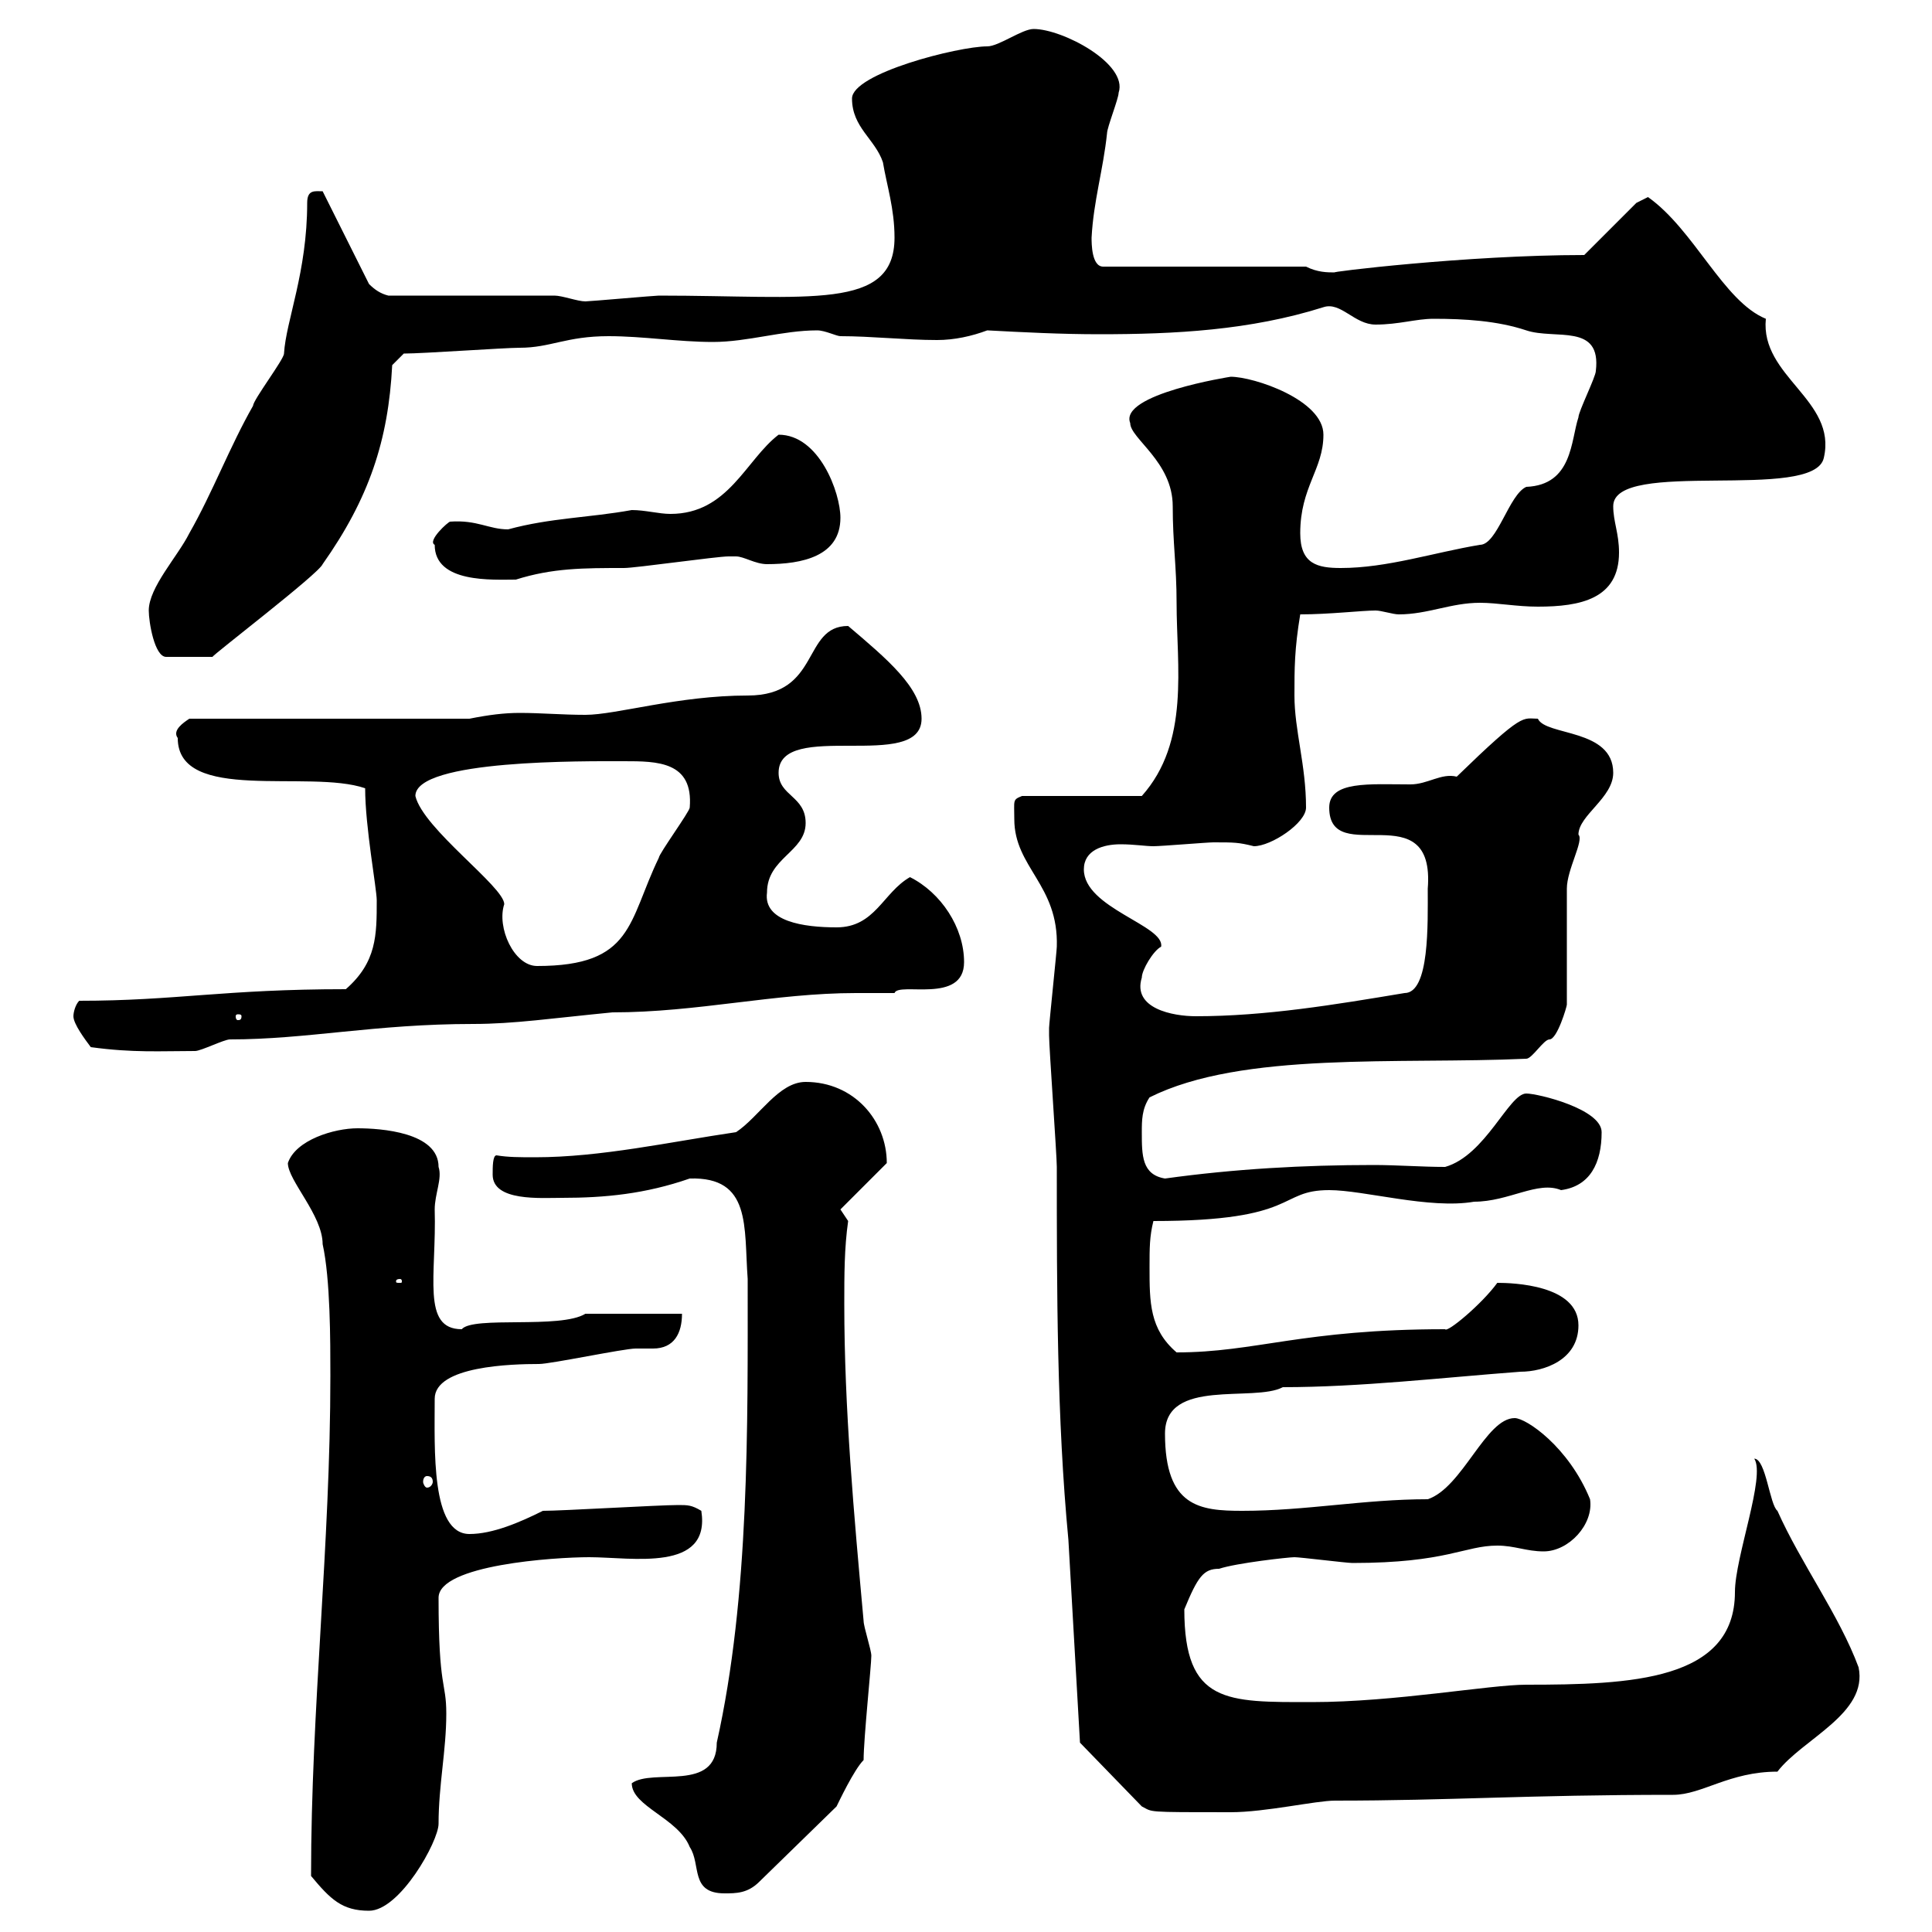 <svg xmlns="http://www.w3.org/2000/svg" xmlns:xlink="http://www.w3.org/1999/xlink" width="300" height="300"><path d="M48.30 291.30C51.30 294.90 53.10 296.70 57.30 296.70C62.10 296.70 68.10 285.90 68.10 283.20C68.10 277.20 69.30 271.80 69.30 266.10C69.30 261 68.10 262.50 68.10 248.10C68.10 243 86.10 241.80 91.50 241.80C98.10 241.80 110.40 244.20 108.90 234.60C107.40 233.70 106.80 233.70 105.30 233.70C102.30 233.70 87.30 234.60 84.30 234.60C80.70 236.40 76.50 238.20 72.90 238.20C66.90 238.20 67.50 225 67.50 217.20C67.50 212.10 79.50 211.80 83.70 211.80C85.50 211.80 96.90 209.40 98.70 209.40C99.60 209.40 100.20 209.40 101.40 209.40C104.70 209.40 105.90 207 105.90 204L90.90 204C87 206.40 73.50 204.30 71.70 206.40C65.40 206.40 67.80 198 67.50 187.80C67.50 185.40 68.70 183 68.10 181.20C68.10 175.80 59.10 175.20 55.50 175.20C51.90 175.20 45.90 177 44.70 180.60C44.70 183.30 50.10 188.70 50.10 193.20C51.30 198.60 51.30 208.20 51.30 213.60C51.30 240 48.30 265.20 48.30 291.30ZM98.10 276.90C98.10 280.50 105.30 282.30 107.10 286.80C108.90 289.50 107.10 294 112.50 294C114.30 294 116.10 294 117.90 292.20L129.90 280.50C130.20 279.90 132.60 274.80 134.10 273.30C134.10 270 135.30 258.60 135.30 257.10C135.30 256.20 134.10 252.60 134.10 251.70C132.60 235.20 131.10 218.70 131.10 202.50C131.10 198 131.10 193.80 131.70 189.60L130.50 187.80L137.70 180.60C137.70 174 132.60 168 125.10 168C120.90 168 117.90 173.40 114.30 175.80C104.10 177.30 93.30 179.70 83.10 179.70C80.70 179.70 78.90 179.70 77.10 179.40C76.50 179.40 76.50 181.20 76.50 182.40C76.50 186.60 84 186 87.30 186C93.90 186 100.20 185.40 107.10 183C116.70 182.70 115.50 190.50 116.10 198.60C116.10 221.40 116.40 247.80 111.30 270.60C111.30 278.40 101.40 274.50 98.10 276.90ZM167.70 270.60L177.30 280.50C179.10 281.40 177.60 281.40 191.10 281.40C196.50 281.40 204.30 279.60 207.30 279.60C225.30 279.60 237 278.70 259.80 278.70C264.30 278.70 268.50 275.10 276 275.10C279.90 270 290.10 266.10 288.60 258.90C285.60 250.80 279.60 242.70 276 234.60C274.80 233.70 274.20 226.50 272.40 226.50C274.20 229.20 269.40 241.80 269.40 247.20C269.40 261 253.20 261.60 237 261.60C231.30 261.60 216.60 264.30 203.70 264.30C190.50 264.30 183.90 264.60 183.90 249.90C186 244.80 186.90 243.60 189.30 243.60C192 242.70 200.10 241.80 201 241.80C201.90 241.80 209.10 242.70 210 242.70C224.70 242.70 227.40 240 232.50 240C235.20 240 237 240.90 239.70 240.90C243.60 240.90 247.50 236.70 246.90 232.80C243.60 224.70 237 220.20 235.20 220.20C230.70 220.20 227.10 231 221.70 232.80C211.80 232.80 202.80 234.60 192.90 234.60C186.30 234.60 180.90 234 180.90 222.60C180.90 213.90 194.70 217.80 199.20 215.40C211.20 215.40 224.10 213.90 236.10 213C239.70 213 245.10 211.20 245.10 205.80C245.10 199.50 234.90 199.20 232.50 199.20C230.10 202.50 224.70 207 224.40 206.40C202.20 206.40 195 210 182.70 210C178.50 206.40 178.50 202.20 178.50 196.80C178.50 193.80 178.50 192 179.10 189.60C201.90 189.60 198.30 184.80 206.40 184.80C211.80 184.80 222 187.80 228.90 186.60C234.30 186.60 238.80 183.30 242.40 184.80C246.90 184.20 248.70 180.60 248.70 175.80C248.70 172.20 238.80 169.80 237 169.80C234.30 169.80 230.70 179.40 224.40 181.20C220.80 181.20 216.90 180.90 213.30 180.90C202.50 180.90 191.70 181.50 180.90 183C177.30 182.40 177.30 179.40 177.30 175.80C177.30 174 177.30 172.20 178.50 170.40C192.90 163.20 217.20 165.30 237 164.40C237.90 164.40 239.70 161.40 240.60 161.40C241.80 161.40 243.30 156.30 243.30 156L243.30 138C243.30 135 246 130.50 245.10 129.60C245.10 126.60 250.50 123.90 250.50 120C250.50 113.10 240 114.30 238.80 111.60C236.40 111.60 236.70 110.40 226.20 120.60C223.80 120 221.70 121.80 219 121.80C212.70 121.80 206.40 121.20 206.40 125.40C206.40 135 222.90 123 221.70 138C221.70 143.40 222 154.20 218.10 154.20C207.30 156 196.50 157.80 185.70 157.80C182.10 157.80 175.80 156.60 177.30 151.80C177.30 150.60 179.10 147.60 180.30 147C180.90 143.70 168.30 141 168.30 135C168.30 132 171.30 131.10 174 131.10C176.10 131.10 177.90 131.40 179.10 131.40C180.30 131.40 187.50 130.80 188.40 130.80C191.70 130.80 192.30 130.80 194.70 131.40C197.40 131.40 202.80 127.80 202.80 125.40C202.80 118.80 201 113.40 201 108C201 103.80 201 100.80 201.90 95.40C206.40 95.40 211.50 94.80 213.60 94.80C214.50 94.80 216.30 95.40 217.20 95.40C221.70 95.40 225.30 93.60 229.80 93.60C232.50 93.60 235.50 94.20 238.80 94.20C245.40 94.20 251.40 93 251.40 85.80C251.40 82.80 250.50 81 250.50 78.60C250.50 71.10 281.70 78 283.20 71.10C285.30 62.10 273.30 58.50 274.20 49.50C267.60 46.80 263.10 35.70 255.90 30.60C255.90 30.60 254.10 31.50 254.10 31.50C253.20 32.40 246.90 38.70 246 39.60C227.70 39.60 205.80 42.30 207.30 42.30C206.10 42.30 204.60 42.30 202.80 41.40L171.30 41.40C169.50 41.40 169.50 37.80 169.50 36.90C169.80 31.20 171.30 26.40 171.90 20.70C171.90 19.80 173.70 15.30 173.70 14.40C175.20 9.90 165 4.50 160.50 4.50C158.70 4.50 155.10 7.20 153.30 7.20C148.80 7.20 132.30 11.40 132.30 15.30C132.30 19.80 135.90 21.60 137.10 25.20C137.70 28.80 138.90 32.40 138.90 36.90C138.90 48.30 125.70 45.90 102.30 45.90C101.70 45.90 91.50 46.80 90.90 46.80C89.70 46.80 87.30 45.90 86.10 45.90L60.30 45.90C59.10 45.60 58.20 45 57.30 44.10L50.10 29.70C48.90 29.70 47.70 29.40 47.70 31.50C47.70 42.30 44.40 49.80 44.10 54.90C44.10 55.80 39.30 62.10 39.30 63C35.70 69.30 33 76.50 29.40 82.80C27.60 86.40 23.10 91.20 23.10 94.80C23.10 96.60 24 102 25.80 102L33 102C33 101.70 49.50 89.10 50.10 87.60C57.30 77.40 60.30 68.40 60.90 56.70L62.70 54.90C65.70 54.90 78.30 54 80.70 54C85.50 54 87.90 52.20 94.50 52.20C99.90 52.20 105.30 53.10 110.70 53.10C116.10 53.10 121.50 51.30 126.90 51.30C128.10 51.30 129.90 52.20 130.50 52.20C135.30 52.20 140.70 52.80 145.50 52.80C148.20 52.80 150.90 52.20 153.30 51.30C159 51.60 164.70 51.90 170.70 51.90C182.40 51.90 194.10 51.30 205.50 47.70C208.20 46.80 210.30 50.40 213.60 50.40C217.20 50.40 219.90 49.50 222.60 49.50C227.40 49.50 232.50 49.80 237 51.30C241.50 52.80 248.70 50.10 247.80 57.60C247.80 58.50 245.10 63.90 245.10 64.80C243.90 68.40 244.20 75.30 237 75.60C234.30 76.80 232.50 84.60 229.80 84.60C222.60 85.80 215.40 88.20 208.20 88.20C204.60 88.20 201.90 87.60 201.90 82.80C201.90 75.60 205.50 72.90 205.50 67.50C205.50 62.10 194.70 58.50 191.10 58.50C191.10 58.50 173.70 61.20 175.50 65.70C175.50 68.10 182.10 71.70 182.10 78.60C182.10 84.30 182.70 87.90 182.70 93.60C182.70 103.50 184.80 115.20 177.30 123.60L158.70 123.60C157.20 124.20 157.50 124.20 157.50 127.20C157.50 134.70 164.40 137.40 164.10 147C164.10 147.60 162.90 159 162.90 159.60C162.90 160.80 162.90 160.80 162.90 160.80C162.90 162.60 164.10 179.40 164.10 181.20C164.10 200.40 164.10 220.20 165.90 239.10C166.50 249.90 167.10 259.80 167.70 270.60ZM66.30 229.20C66.90 229.20 67.20 229.50 67.20 230.10C67.20 230.40 66.90 231 66.30 231C66 231 65.70 230.40 65.70 230.10C65.70 229.50 66 229.20 66.30 229.20ZM62.10 198.60C62.40 198.60 62.40 198.90 62.40 198.90C62.40 199.20 62.40 199.20 62.10 199.20C61.50 199.20 61.50 199.20 61.50 198.90C61.50 198.90 61.50 198.60 62.10 198.60ZM14.10 162.60C20.70 163.50 24.90 163.20 30.30 163.20C31.20 163.20 34.80 161.40 35.70 161.40C47.70 161.40 58.20 159 73.50 159C79.80 159 85.80 158.10 95.10 157.20C108.30 157.20 120.30 154.20 132.90 154.20C134.70 154.20 137.10 154.20 138.90 154.20C139.50 152.40 149.70 156 149.70 149.40C149.70 144 146.10 138.60 141.30 136.20C137.10 138.60 135.90 144 129.90 144C124.80 144 118.50 143.10 119.10 138.60C119.10 133.20 125.10 132.30 125.10 127.80C125.10 123.60 120.90 123.60 120.90 120C120.90 111.60 143.10 120 143.10 111.60C143.10 106.80 137.70 102.30 131.70 97.20C124.50 97.20 127.50 108 116.10 108C105.30 108 95.70 111 90.90 111C87.30 111 84 110.70 80.70 110.70C78.30 110.70 75.90 111 72.90 111.60L29.40 111.60C28.50 112.20 26.70 113.40 27.60 114.60C27.60 124.80 48 119.40 56.70 122.40C56.70 128.40 58.50 138 58.50 139.80C58.50 145.20 58.50 149.40 53.70 153.60C34.80 153.60 27.30 155.40 12.30 155.40C11.70 156 11.40 157.20 11.40 157.80C11.40 159 13.20 161.40 14.10 162.60ZM37.50 157.80C37.50 158.40 37.20 158.40 36.90 158.40C36.90 158.40 36.60 158.40 36.60 157.80C36.60 157.50 36.90 157.50 36.90 157.50C37.20 157.50 37.50 157.50 37.50 157.80ZM64.50 123.60C64.50 117.90 90.90 118.20 96.90 118.20C102 118.20 107.70 118.20 107.10 125.40C107.10 126 102.30 132.60 102.30 133.20C97.50 143.10 98.40 150 83.40 150C79.80 150 77.10 144 78.30 140.40C78.30 137.70 65.70 128.70 64.50 123.60ZM67.50 84.60C67.50 90.60 76.50 90 80.10 90C85.80 88.20 90.60 88.20 96.90 88.20C98.70 88.20 111.30 86.40 113.10 86.40C113.10 86.40 113.10 86.40 114.30 86.40C115.50 86.40 117.30 87.60 119.10 87.60C124.50 87.60 130.50 86.40 130.50 80.40C130.50 76.50 127.20 67.50 120.90 67.50C115.80 71.40 113.10 79.80 104.10 79.80C102.30 79.80 100.20 79.20 98.10 79.20C91.50 80.40 85.50 80.40 78.90 82.20C75.90 82.20 74.10 80.70 69.90 81C69.60 81 66.30 84 67.50 84.60Z"/></svg>